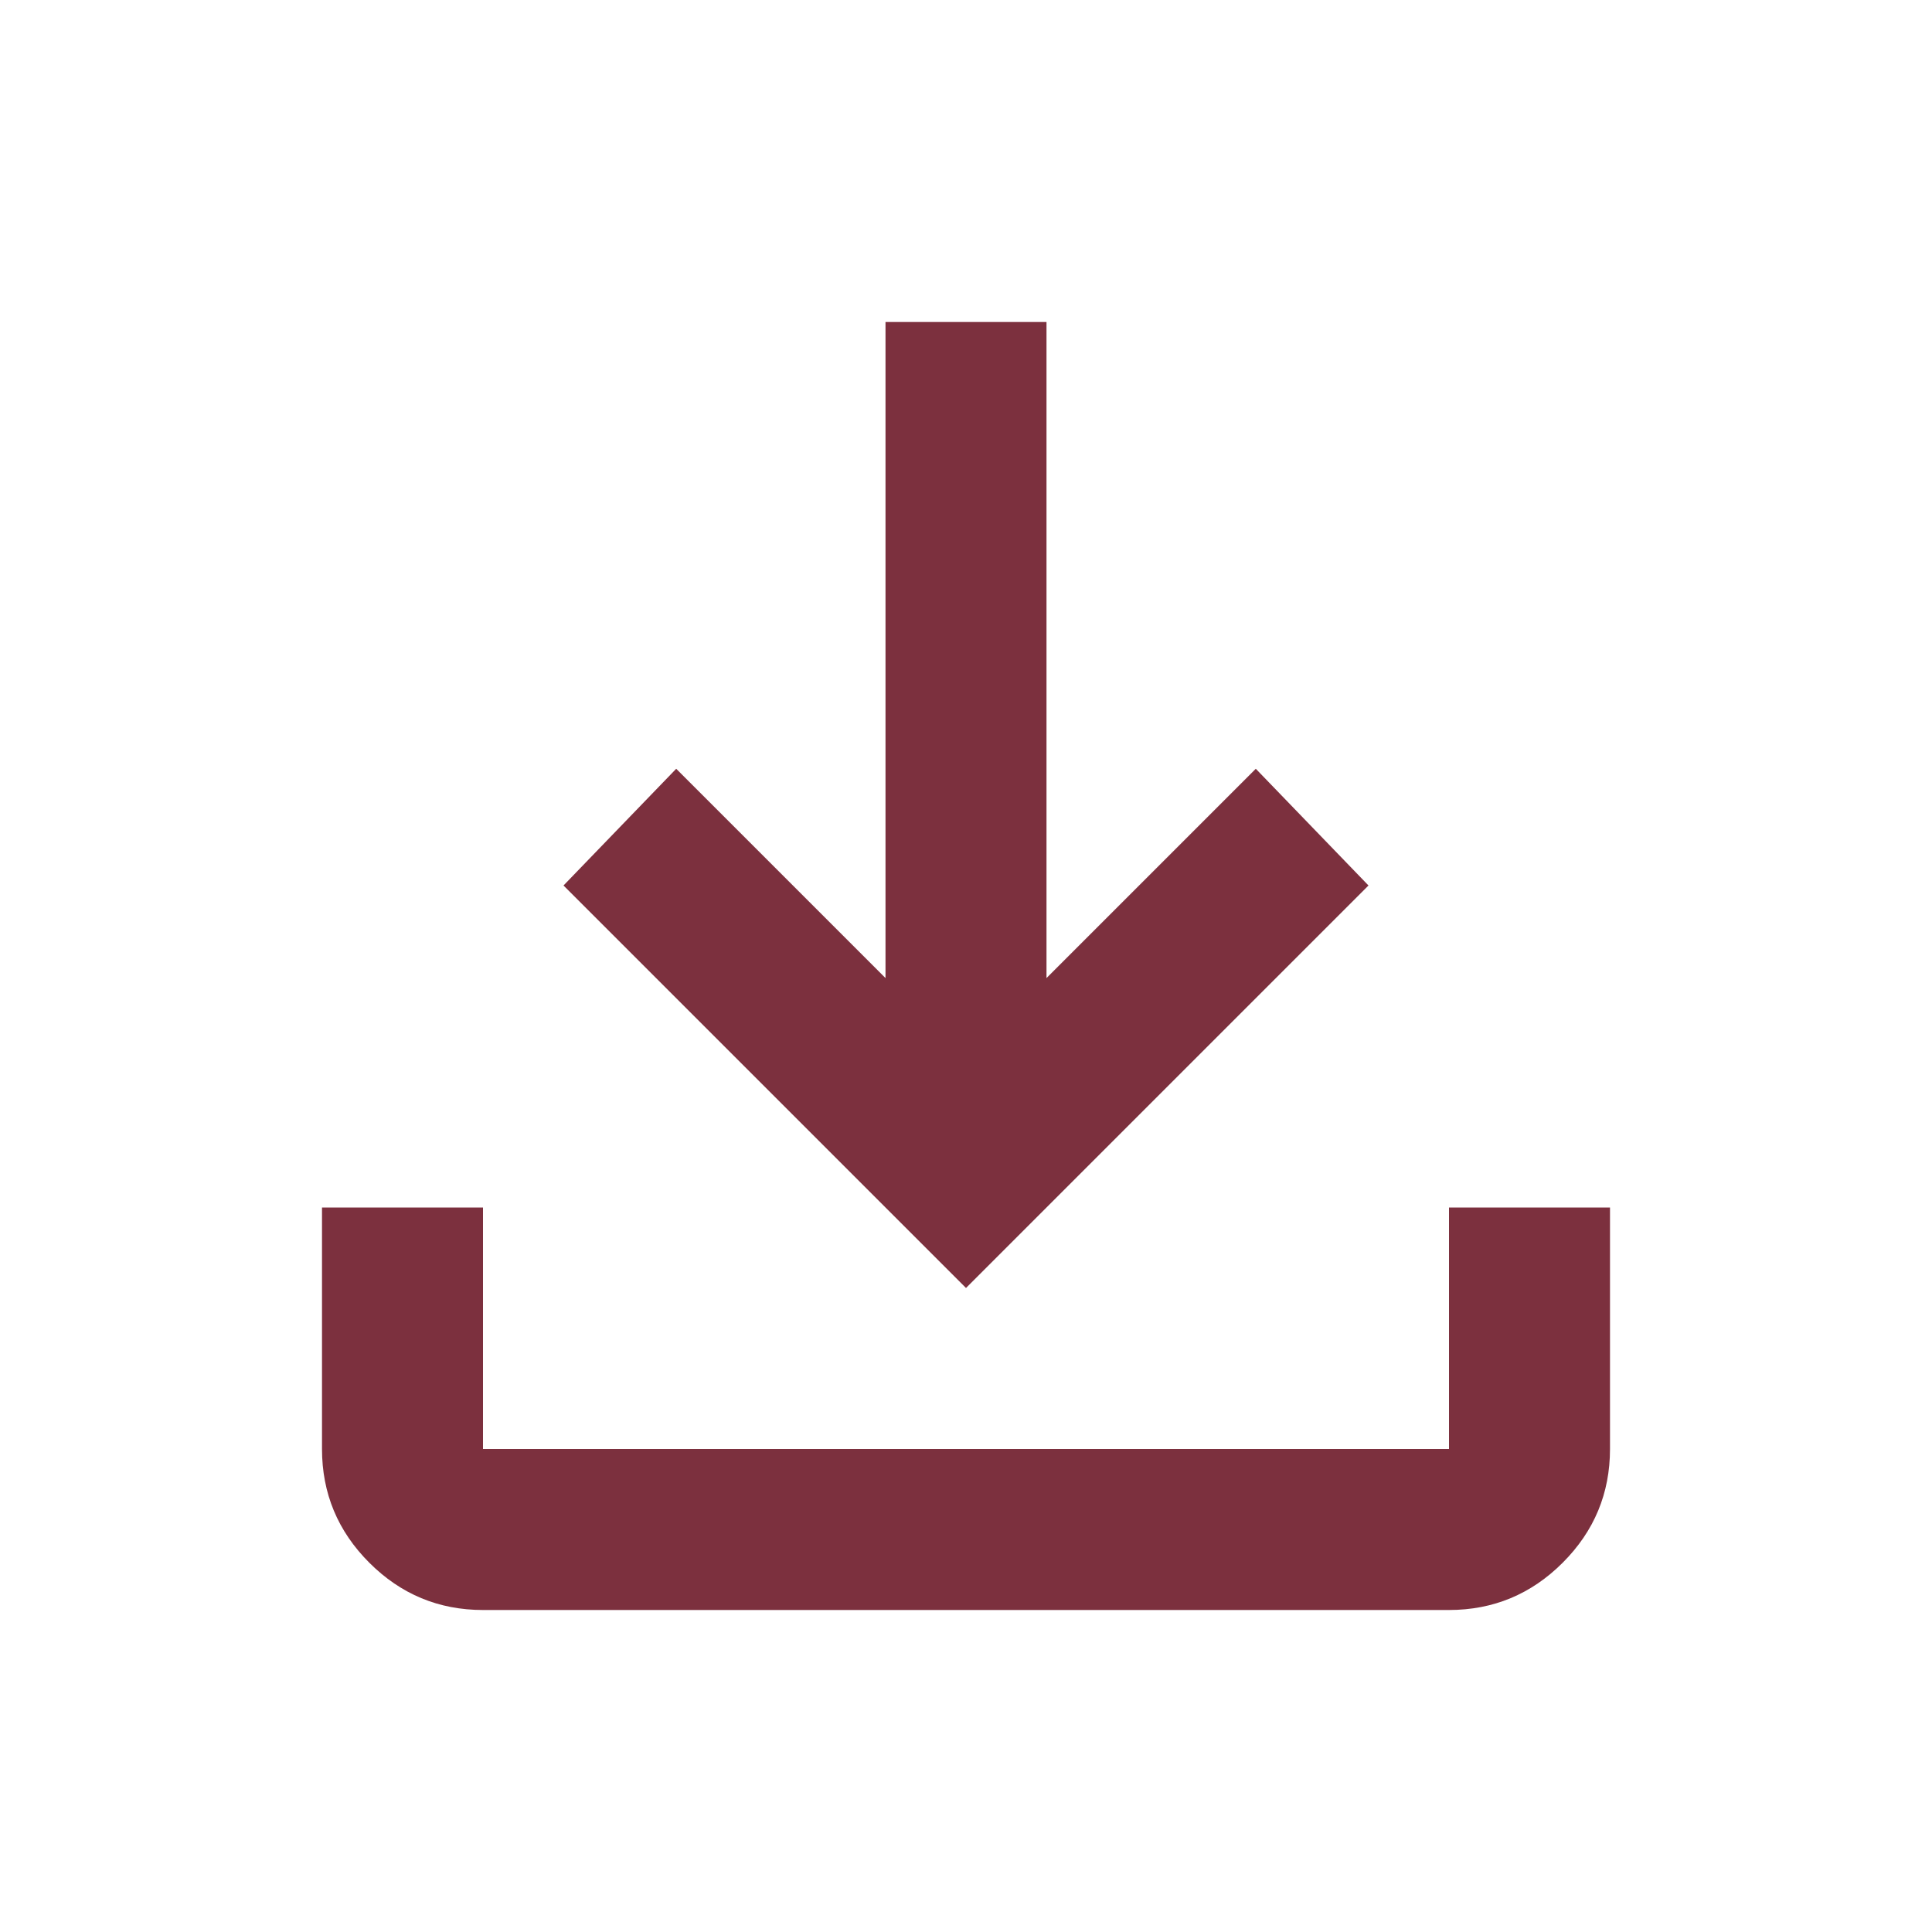 <svg xmlns="http://www.w3.org/2000/svg" height="24px" viewBox="0 -960 960 960" width="24px" fill="#7c303e"><path d="M480-320 280-520l56-58 104 104v-326h80v326l104-104 56 58-200 200ZM240-160q-33 0-56.5-23.5T160-240v-120h80v120h480v-120h80v120q0 33-23.5 56.5T720-160H240Z"/></svg>